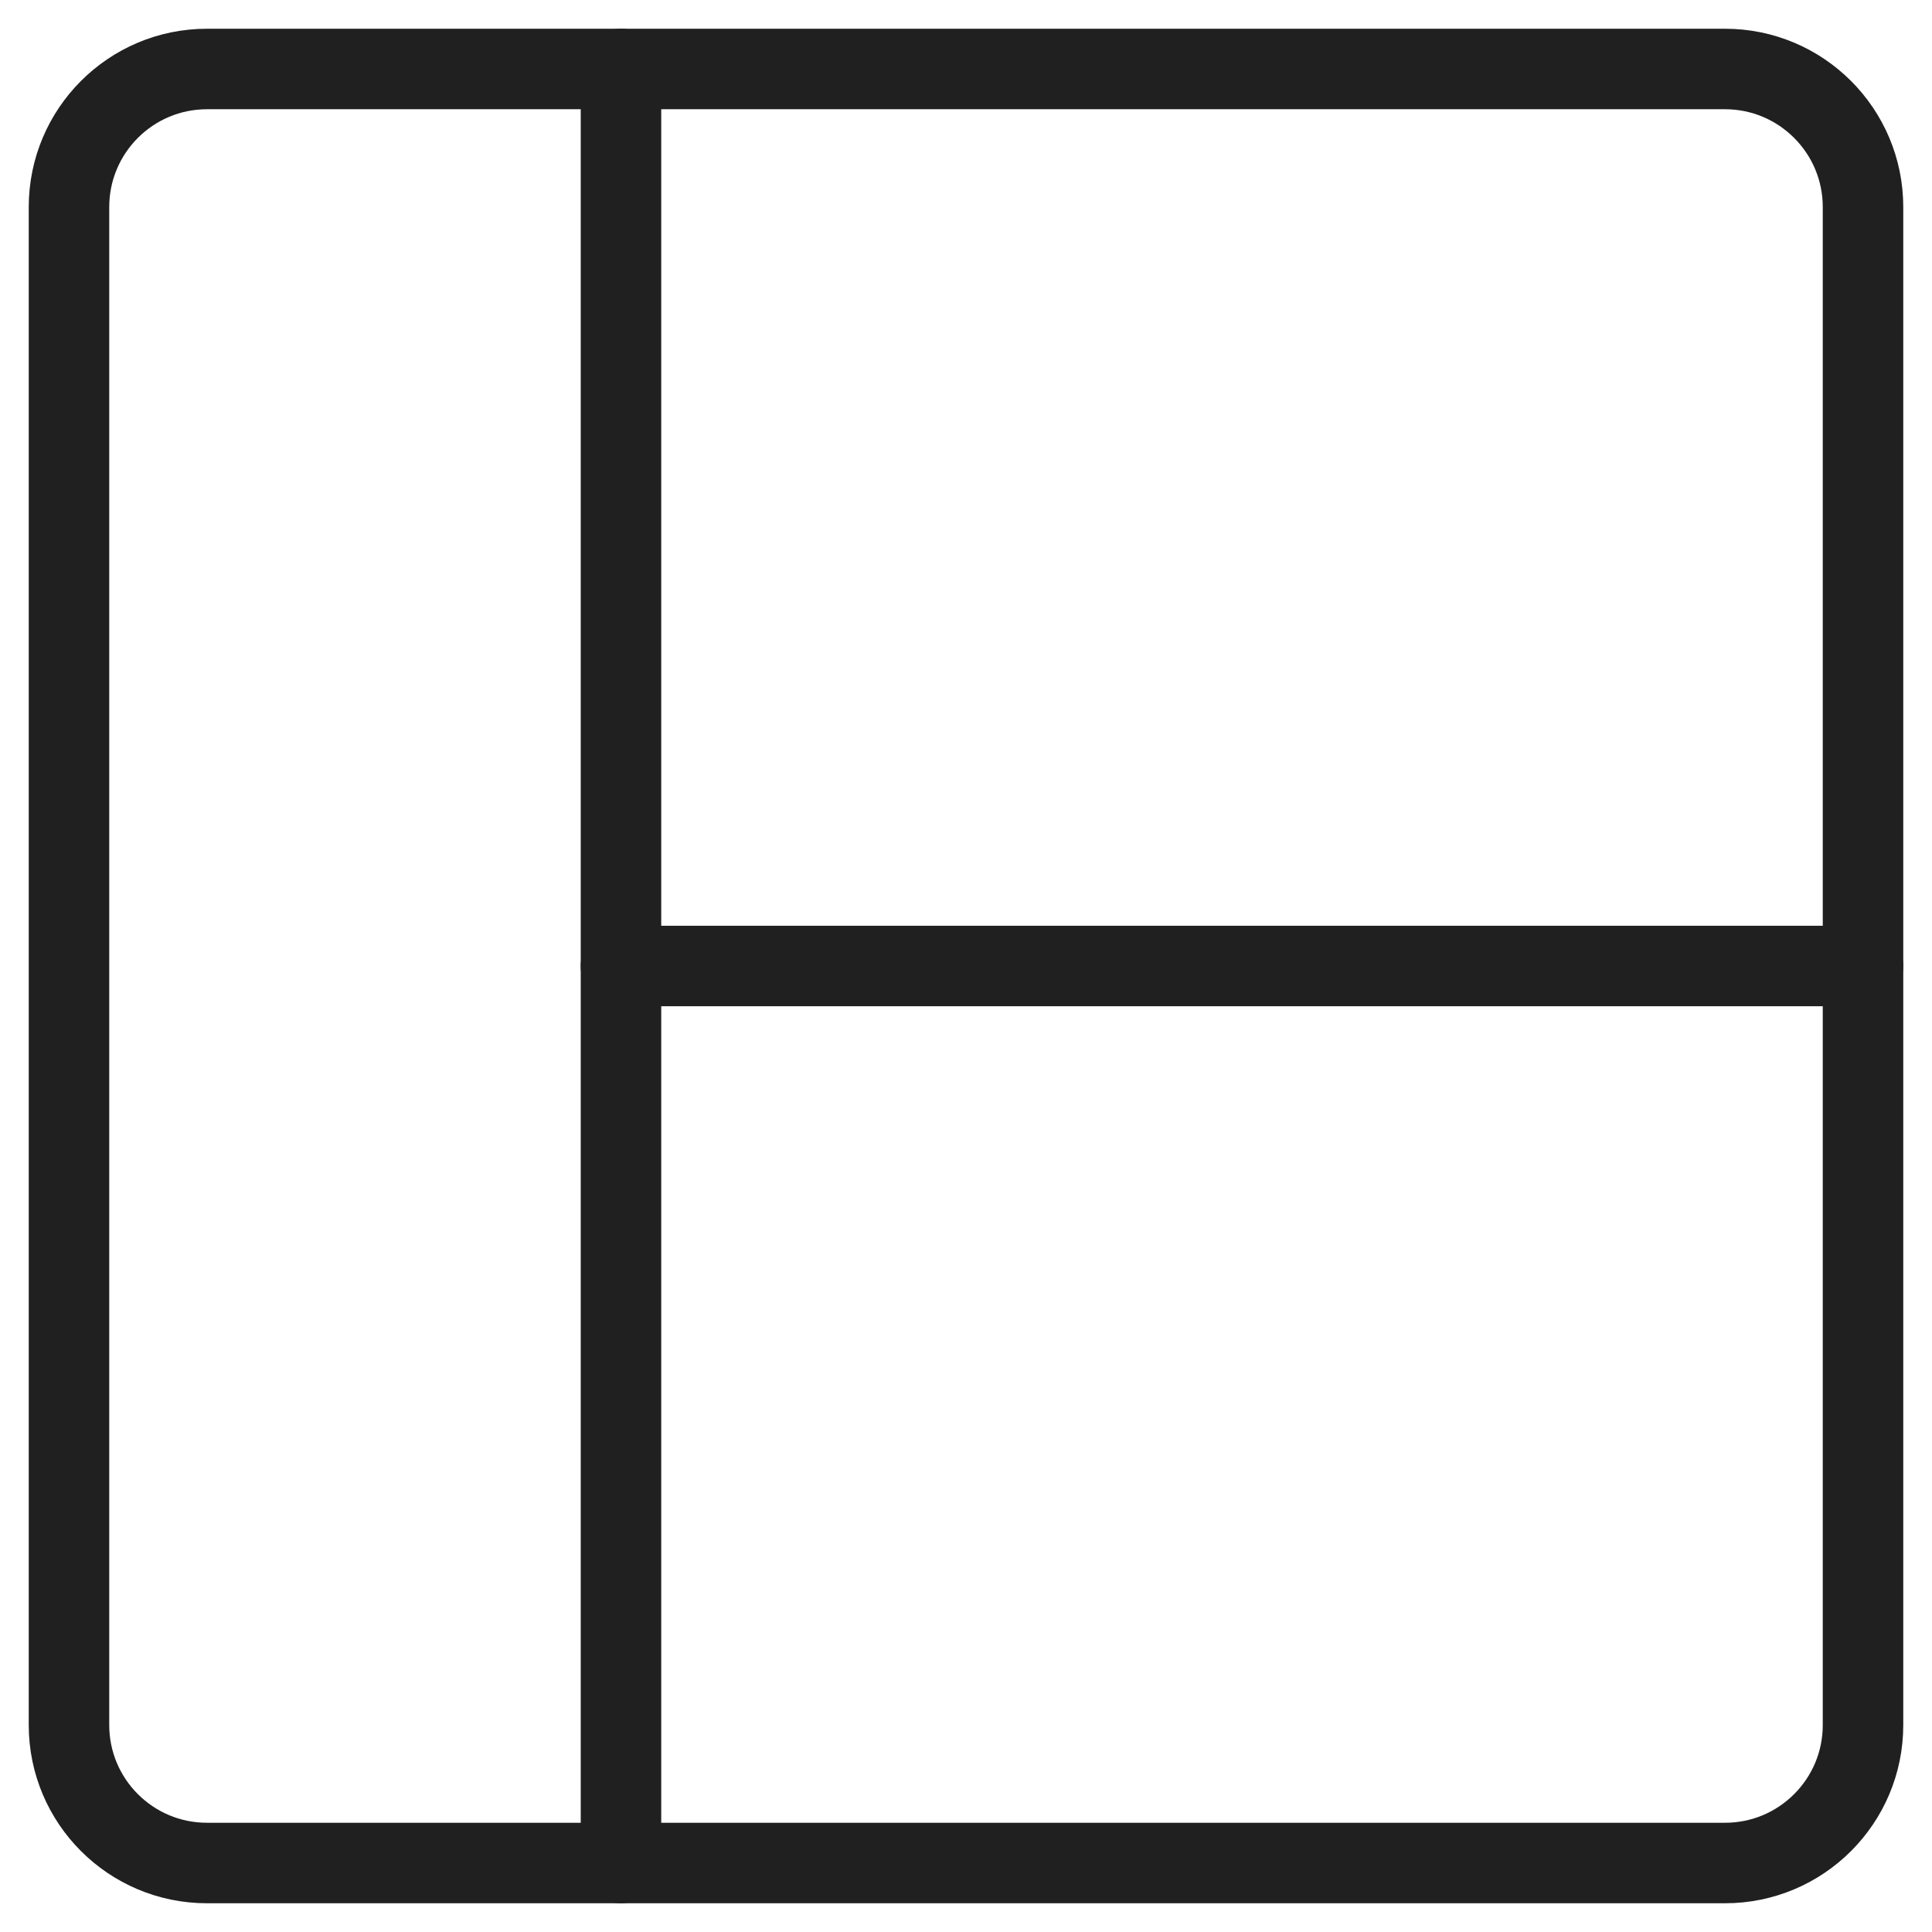 <svg width="24" height="24" viewBox="0 0 24 24" fill="none" xmlns="http://www.w3.org/2000/svg">
<path d="M21.429 0.857H2.571C1.625 0.857 0.857 1.625 0.857 2.572V21.429C0.857 22.376 1.625 23.143 2.571 23.143H21.429C22.375 23.143 23.143 22.376 23.143 21.429V2.572C23.143 1.625 22.375 0.857 21.429 0.857Z" stroke="#202020" stroke-linecap="round" stroke-linejoin="round"/>
<path d="M7.714 0.857V23.143" stroke="#202020" stroke-linecap="round" stroke-linejoin="round"/>
<path d="M7.714 12H23.143" stroke="#202020" stroke-linecap="round" stroke-linejoin="round"/>
</svg>
